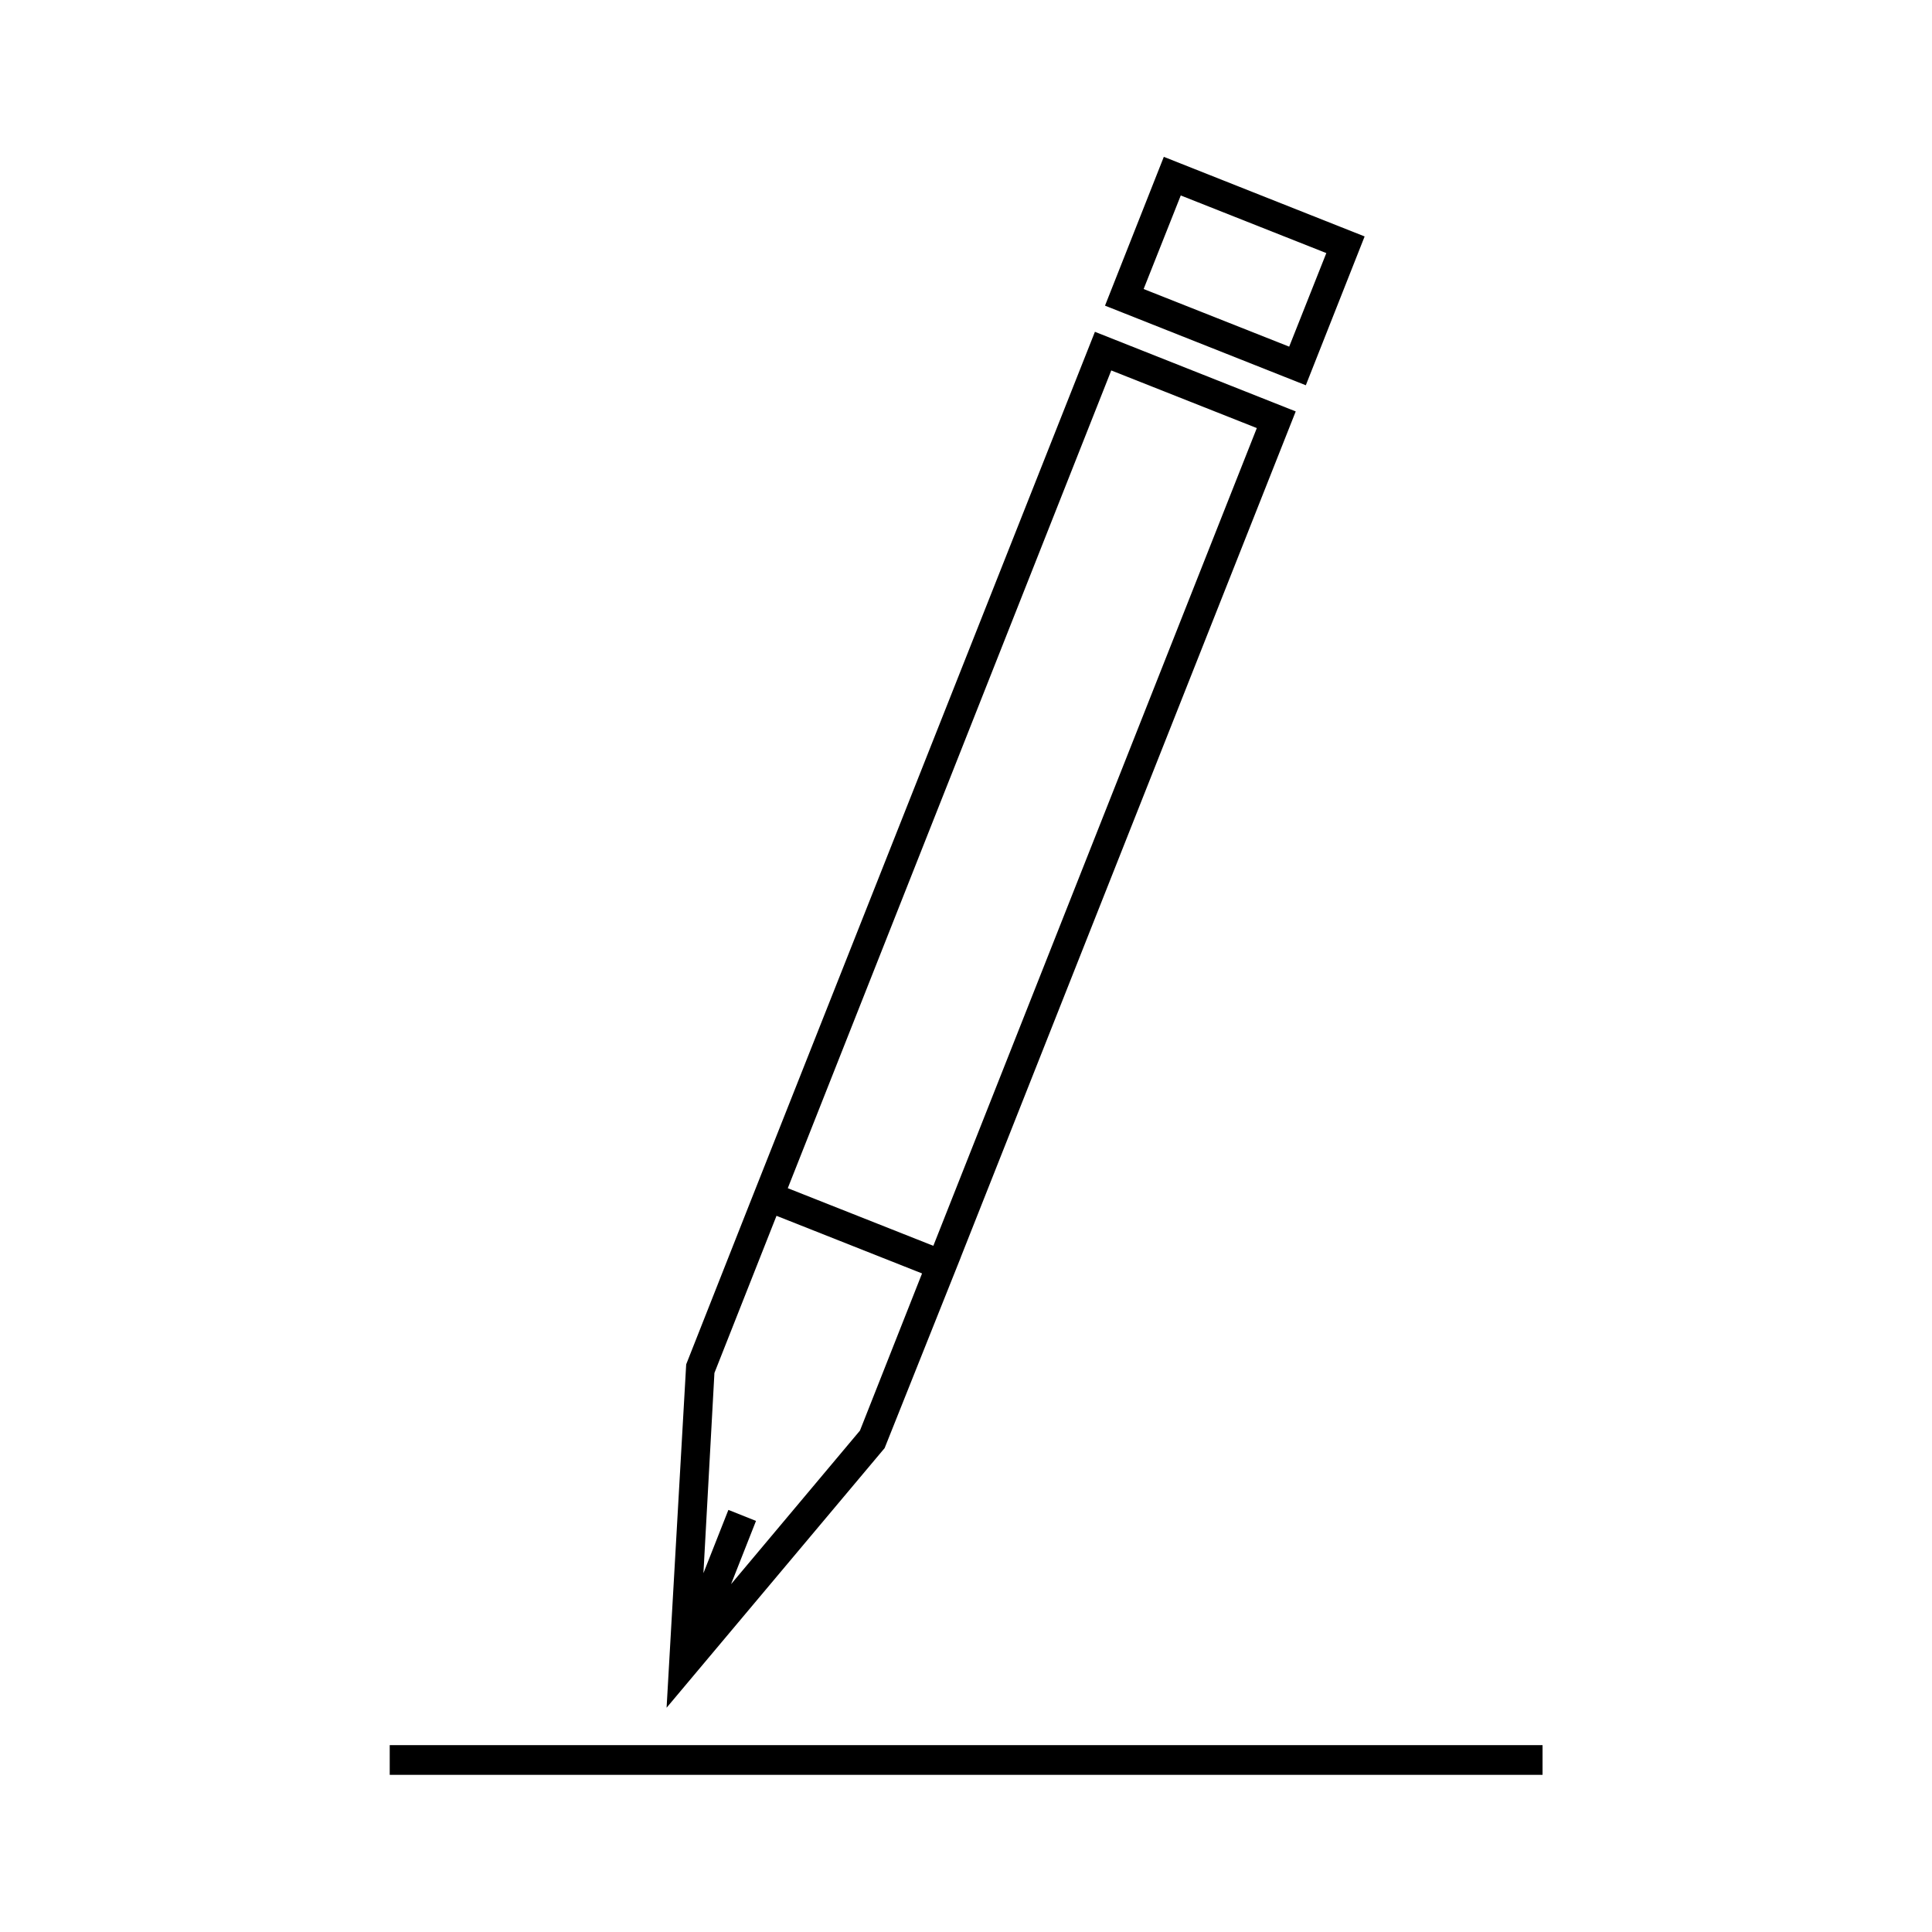 <?xml version="1.0" encoding="UTF-8"?>
<!-- Uploaded to: ICON Repo, www.iconrepo.com, Generator: ICON Repo Mixer Tools -->
<svg fill="#000000" width="800px" height="800px" version="1.1" viewBox="144 144 512 512" xmlns="http://www.w3.org/2000/svg">
 <g>
  <path d="m395.75 484.39 2.832-7.086 0.078-0.234 88.719-224.04-53.215-21.098-91.629 231.36-16.688 42.273-5.195 91 57.781-68.801zm42.746-242.22 38.574 15.273-85.727 216.71-19.285-7.637-19.289-7.633zm-100.76 321.65 6.613-16.766-7.32-2.914-6.613 16.766 2.914-53.059 16.453-41.645 38.57 15.273-16.453 41.645z"/>
  <path d="m505.64 206.66-53.215-21.098-15.586 39.438 53.215 21.098zm-58.566 13.934 9.84-24.797 38.574 15.273-9.84 24.797z"/>
  <path d="m247.28 606.48h305.51v7.871h-305.51z"/>
 </g>
</svg>